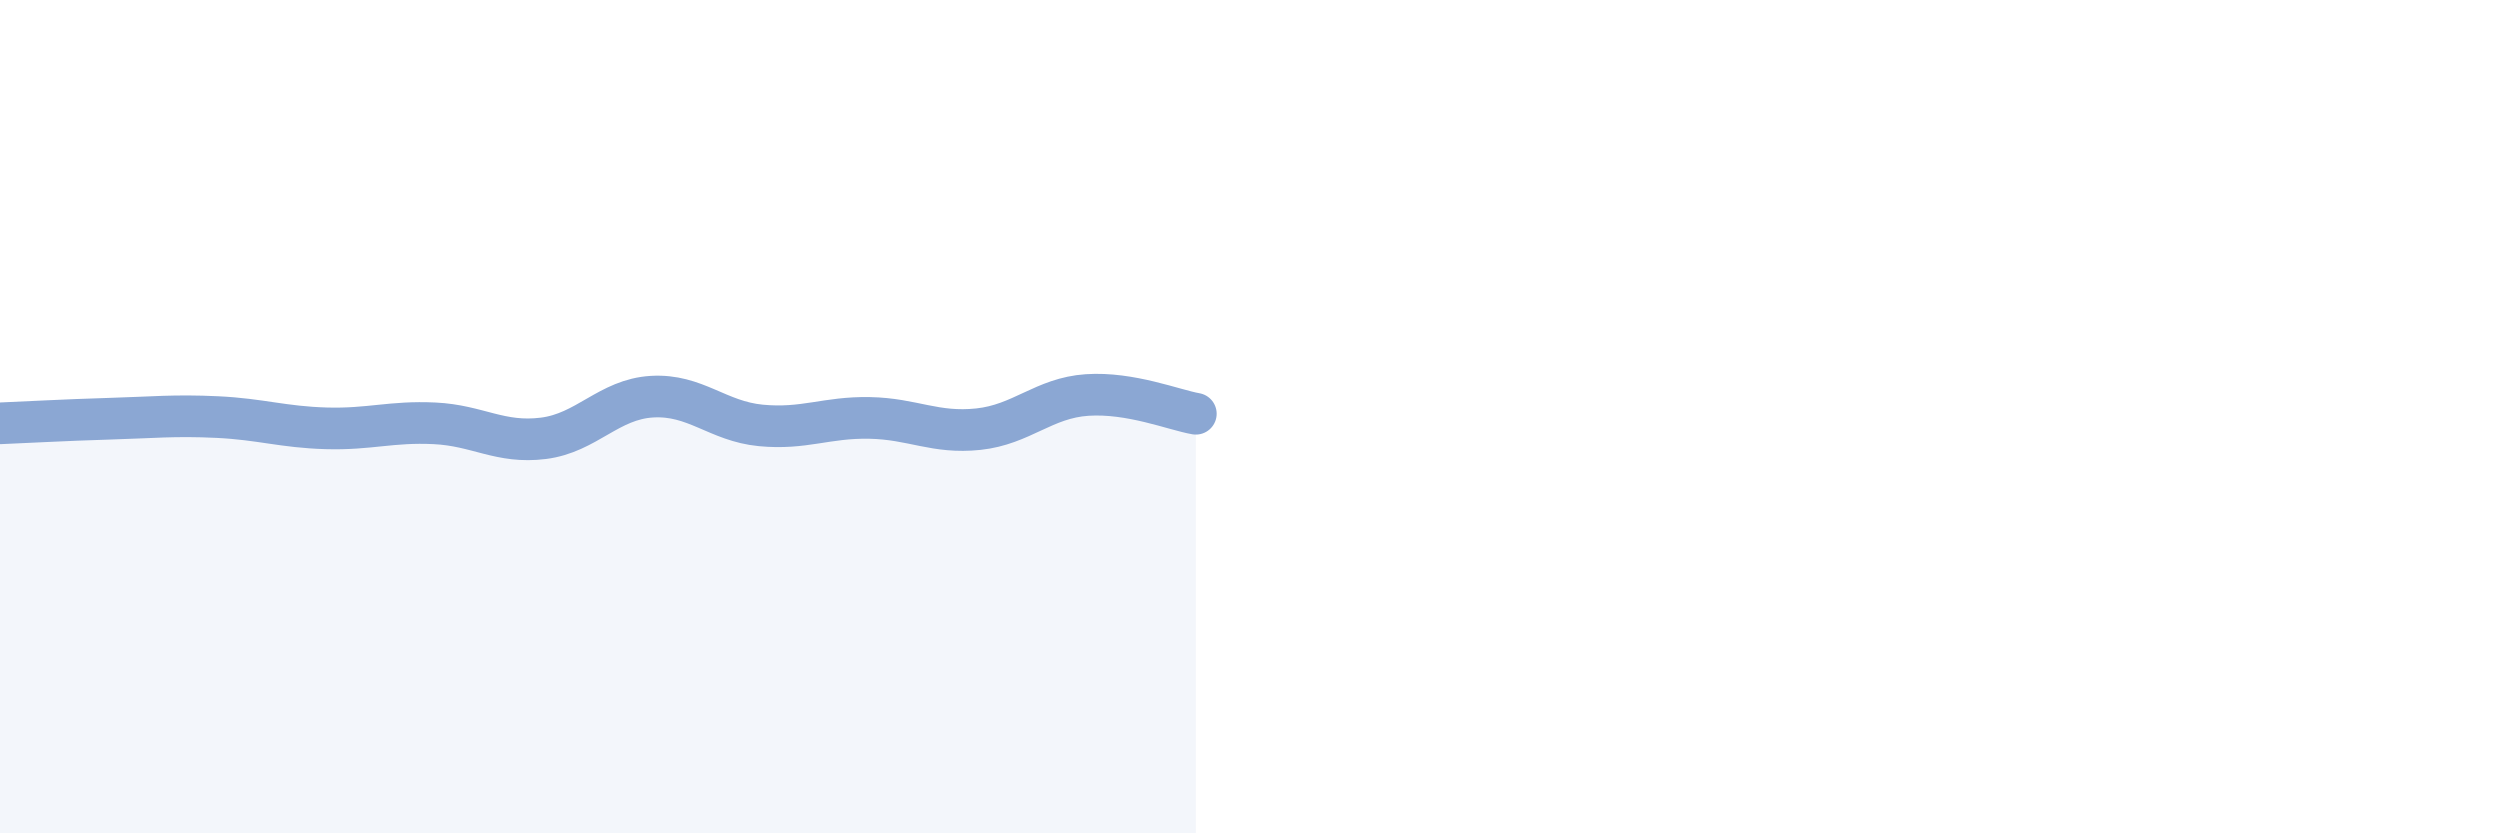 
    <svg width="60" height="20" viewBox="0 0 60 20" xmlns="http://www.w3.org/2000/svg">
      <path
        d="M 0,10.16 C 0.52,10.14 1.57,10.08 2.61,10.05 C 3.65,10.02 4.18,9.96 5.22,10.01 C 6.26,10.06 6.79,10.25 7.83,10.28 C 8.87,10.31 9.39,10.11 10.43,10.16 C 11.47,10.21 12,10.65 13.04,10.52 C 14.08,10.39 14.61,9.58 15.65,9.52 C 16.69,9.46 17.22,10.11 18.26,10.21 C 19.3,10.31 19.83,10.01 20.87,10.03 C 21.91,10.05 22.44,10.41 23.48,10.3 C 24.52,10.19 25.05,9.55 26.09,9.48 C 27.13,9.41 28.18,9.84 28.7,9.93L28.7 20L0 20Z"
        fill="#8ba7d3"
        opacity="0.1"
        stroke-linecap="round"
        stroke-linejoin="round"
      />
      <path
        d="M 0,10.16 C 0.52,10.14 1.57,10.08 2.61,10.05 C 3.65,10.02 4.18,9.96 5.22,10.01 C 6.26,10.06 6.79,10.25 7.83,10.28 C 8.87,10.31 9.39,10.11 10.43,10.16 C 11.47,10.21 12,10.65 13.04,10.52 C 14.08,10.39 14.61,9.58 15.65,9.52 C 16.69,9.46 17.22,10.11 18.26,10.21 C 19.3,10.31 19.83,10.01 20.87,10.03 C 21.91,10.05 22.44,10.41 23.48,10.3 C 24.52,10.19 25.05,9.55 26.09,9.48 C 27.13,9.41 28.18,9.84 28.7,9.93"
        stroke="#8ba7d3"
        stroke-width="1"
        fill="none"
        stroke-linecap="round"
        stroke-linejoin="round"
      />
    </svg>
  
